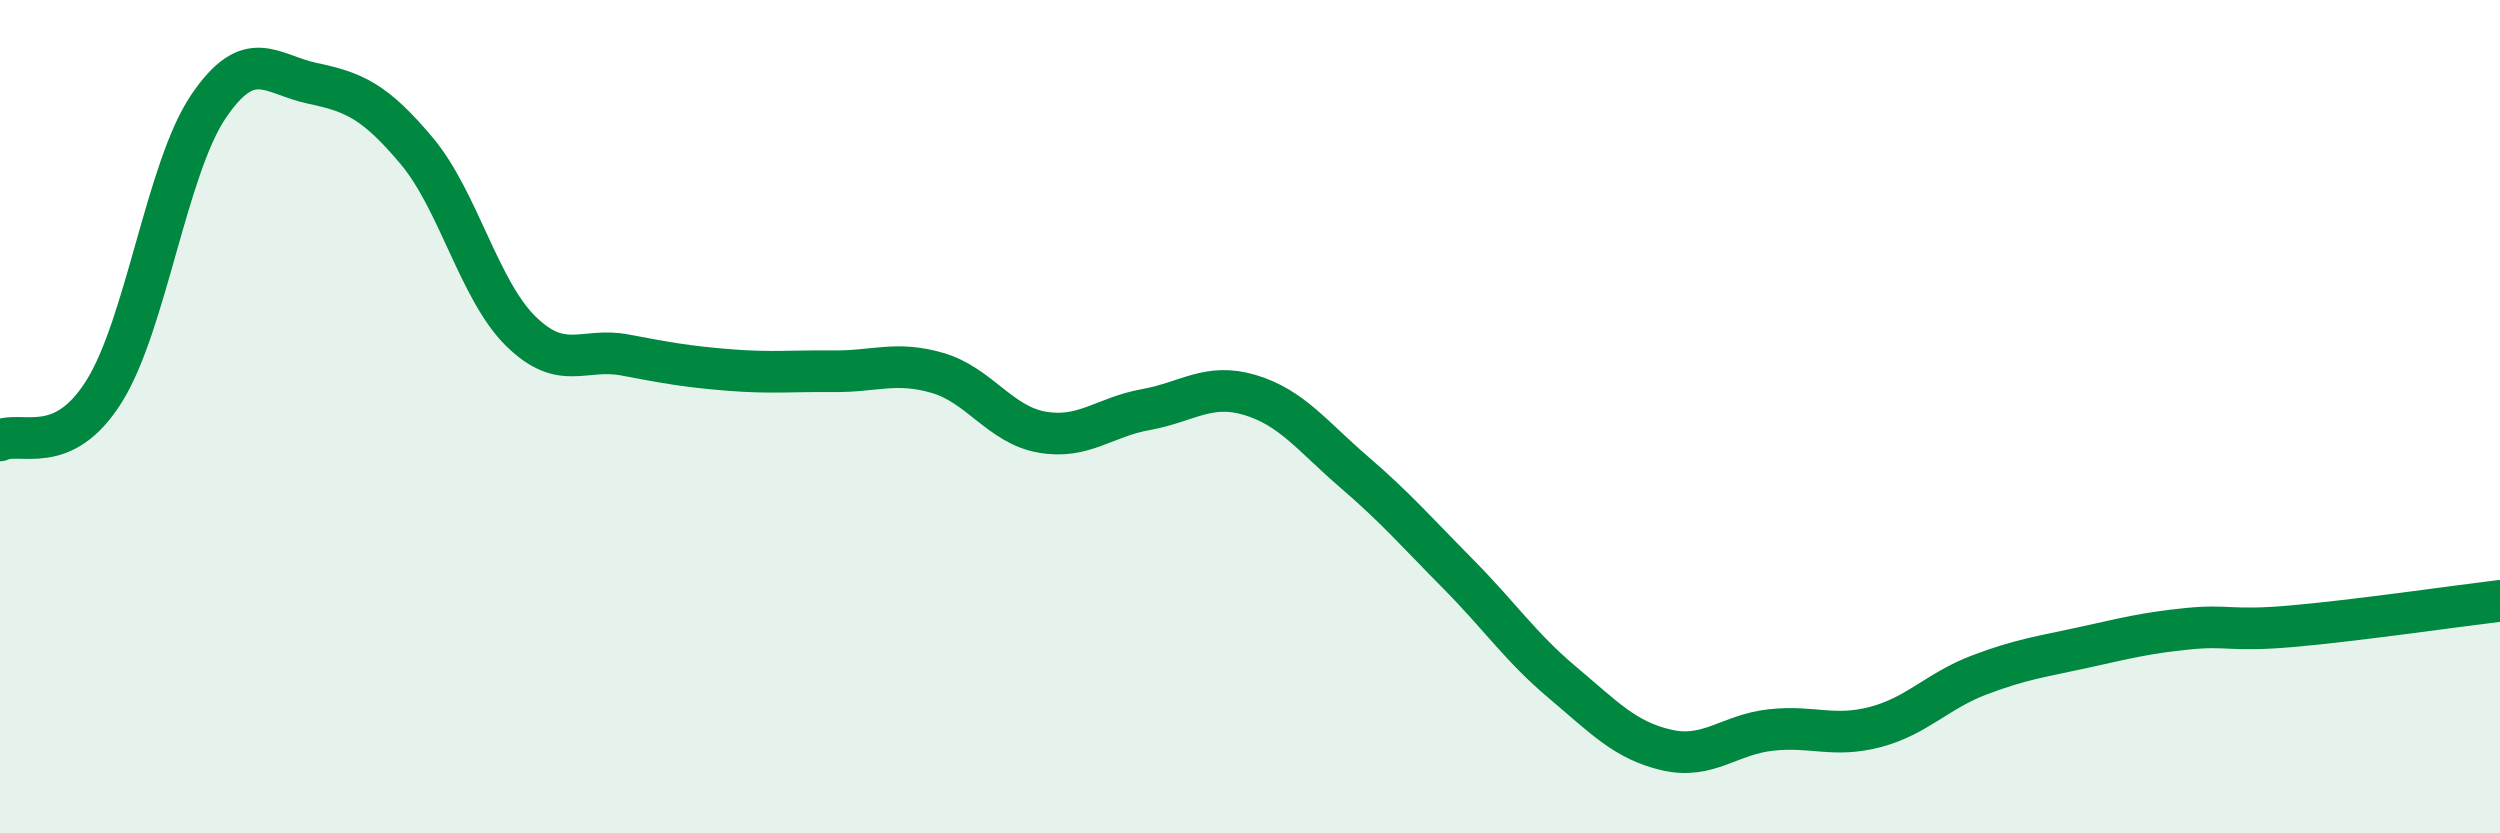 
    <svg width="60" height="20" viewBox="0 0 60 20" xmlns="http://www.w3.org/2000/svg">
      <path
        d="M 0,10.57 C 0.5,10.33 1.5,10.99 2.5,9.39 C 3.5,7.79 4,4.04 5,2.56 C 6,1.08 6.5,1.79 7.5,2 C 8.5,2.21 9,2.43 10,3.62 C 11,4.81 11.5,6.97 12.5,7.95 C 13.5,8.93 14,8.33 15,8.52 C 16,8.71 16.5,8.8 17.5,8.88 C 18.5,8.96 19,8.9 20,8.91 C 21,8.92 21.5,8.66 22.5,8.95 C 23.5,9.24 24,10.19 25,10.37 C 26,10.55 26.5,10.01 27.5,9.83 C 28.5,9.65 29,9.18 30,9.48 C 31,9.78 31.5,10.47 32.5,11.33 C 33.5,12.19 34,12.77 35,13.78 C 36,14.79 36.5,15.54 37.5,16.38 C 38.5,17.22 39,17.77 40,18 C 41,18.23 41.5,17.63 42.5,17.52 C 43.5,17.41 44,17.71 45,17.45 C 46,17.19 46.5,16.58 47.5,16.2 C 48.5,15.82 49,15.76 50,15.54 C 51,15.32 51.5,15.19 52.5,15.09 C 53.5,14.99 53.5,15.16 55,15.03 C 56.5,14.9 59,14.54 60,14.42L60 20L0 20Z"
        fill="#008740"
        opacity="0.1"
        stroke-linecap="round"
        stroke-linejoin="round"
      />
      <path
        d="M 0,10.57 C 0.5,10.33 1.5,10.99 2.5,9.39 C 3.5,7.79 4,4.04 5,2.56 C 6,1.08 6.5,1.79 7.5,2 C 8.5,2.21 9,2.43 10,3.62 C 11,4.81 11.5,6.97 12.5,7.95 C 13.5,8.93 14,8.33 15,8.52 C 16,8.71 16.5,8.8 17.5,8.88 C 18.5,8.96 19,8.9 20,8.91 C 21,8.92 21.5,8.66 22.5,8.95 C 23.5,9.24 24,10.19 25,10.37 C 26,10.55 26.5,10.01 27.5,9.83 C 28.5,9.65 29,9.18 30,9.48 C 31,9.78 31.5,10.47 32.5,11.33 C 33.5,12.19 34,12.77 35,13.78 C 36,14.79 36.5,15.54 37.5,16.38 C 38.5,17.22 39,17.77 40,18 C 41,18.23 41.5,17.63 42.5,17.52 C 43.5,17.41 44,17.71 45,17.45 C 46,17.19 46.5,16.58 47.5,16.2 C 48.5,15.82 49,15.76 50,15.54 C 51,15.32 51.5,15.19 52.5,15.09 C 53.5,14.99 53.5,15.16 55,15.03 C 56.5,14.9 59,14.54 60,14.42"
        stroke="#008740"
        stroke-width="1"
        fill="none"
        stroke-linecap="round"
        stroke-linejoin="round"
      />
    </svg>
  